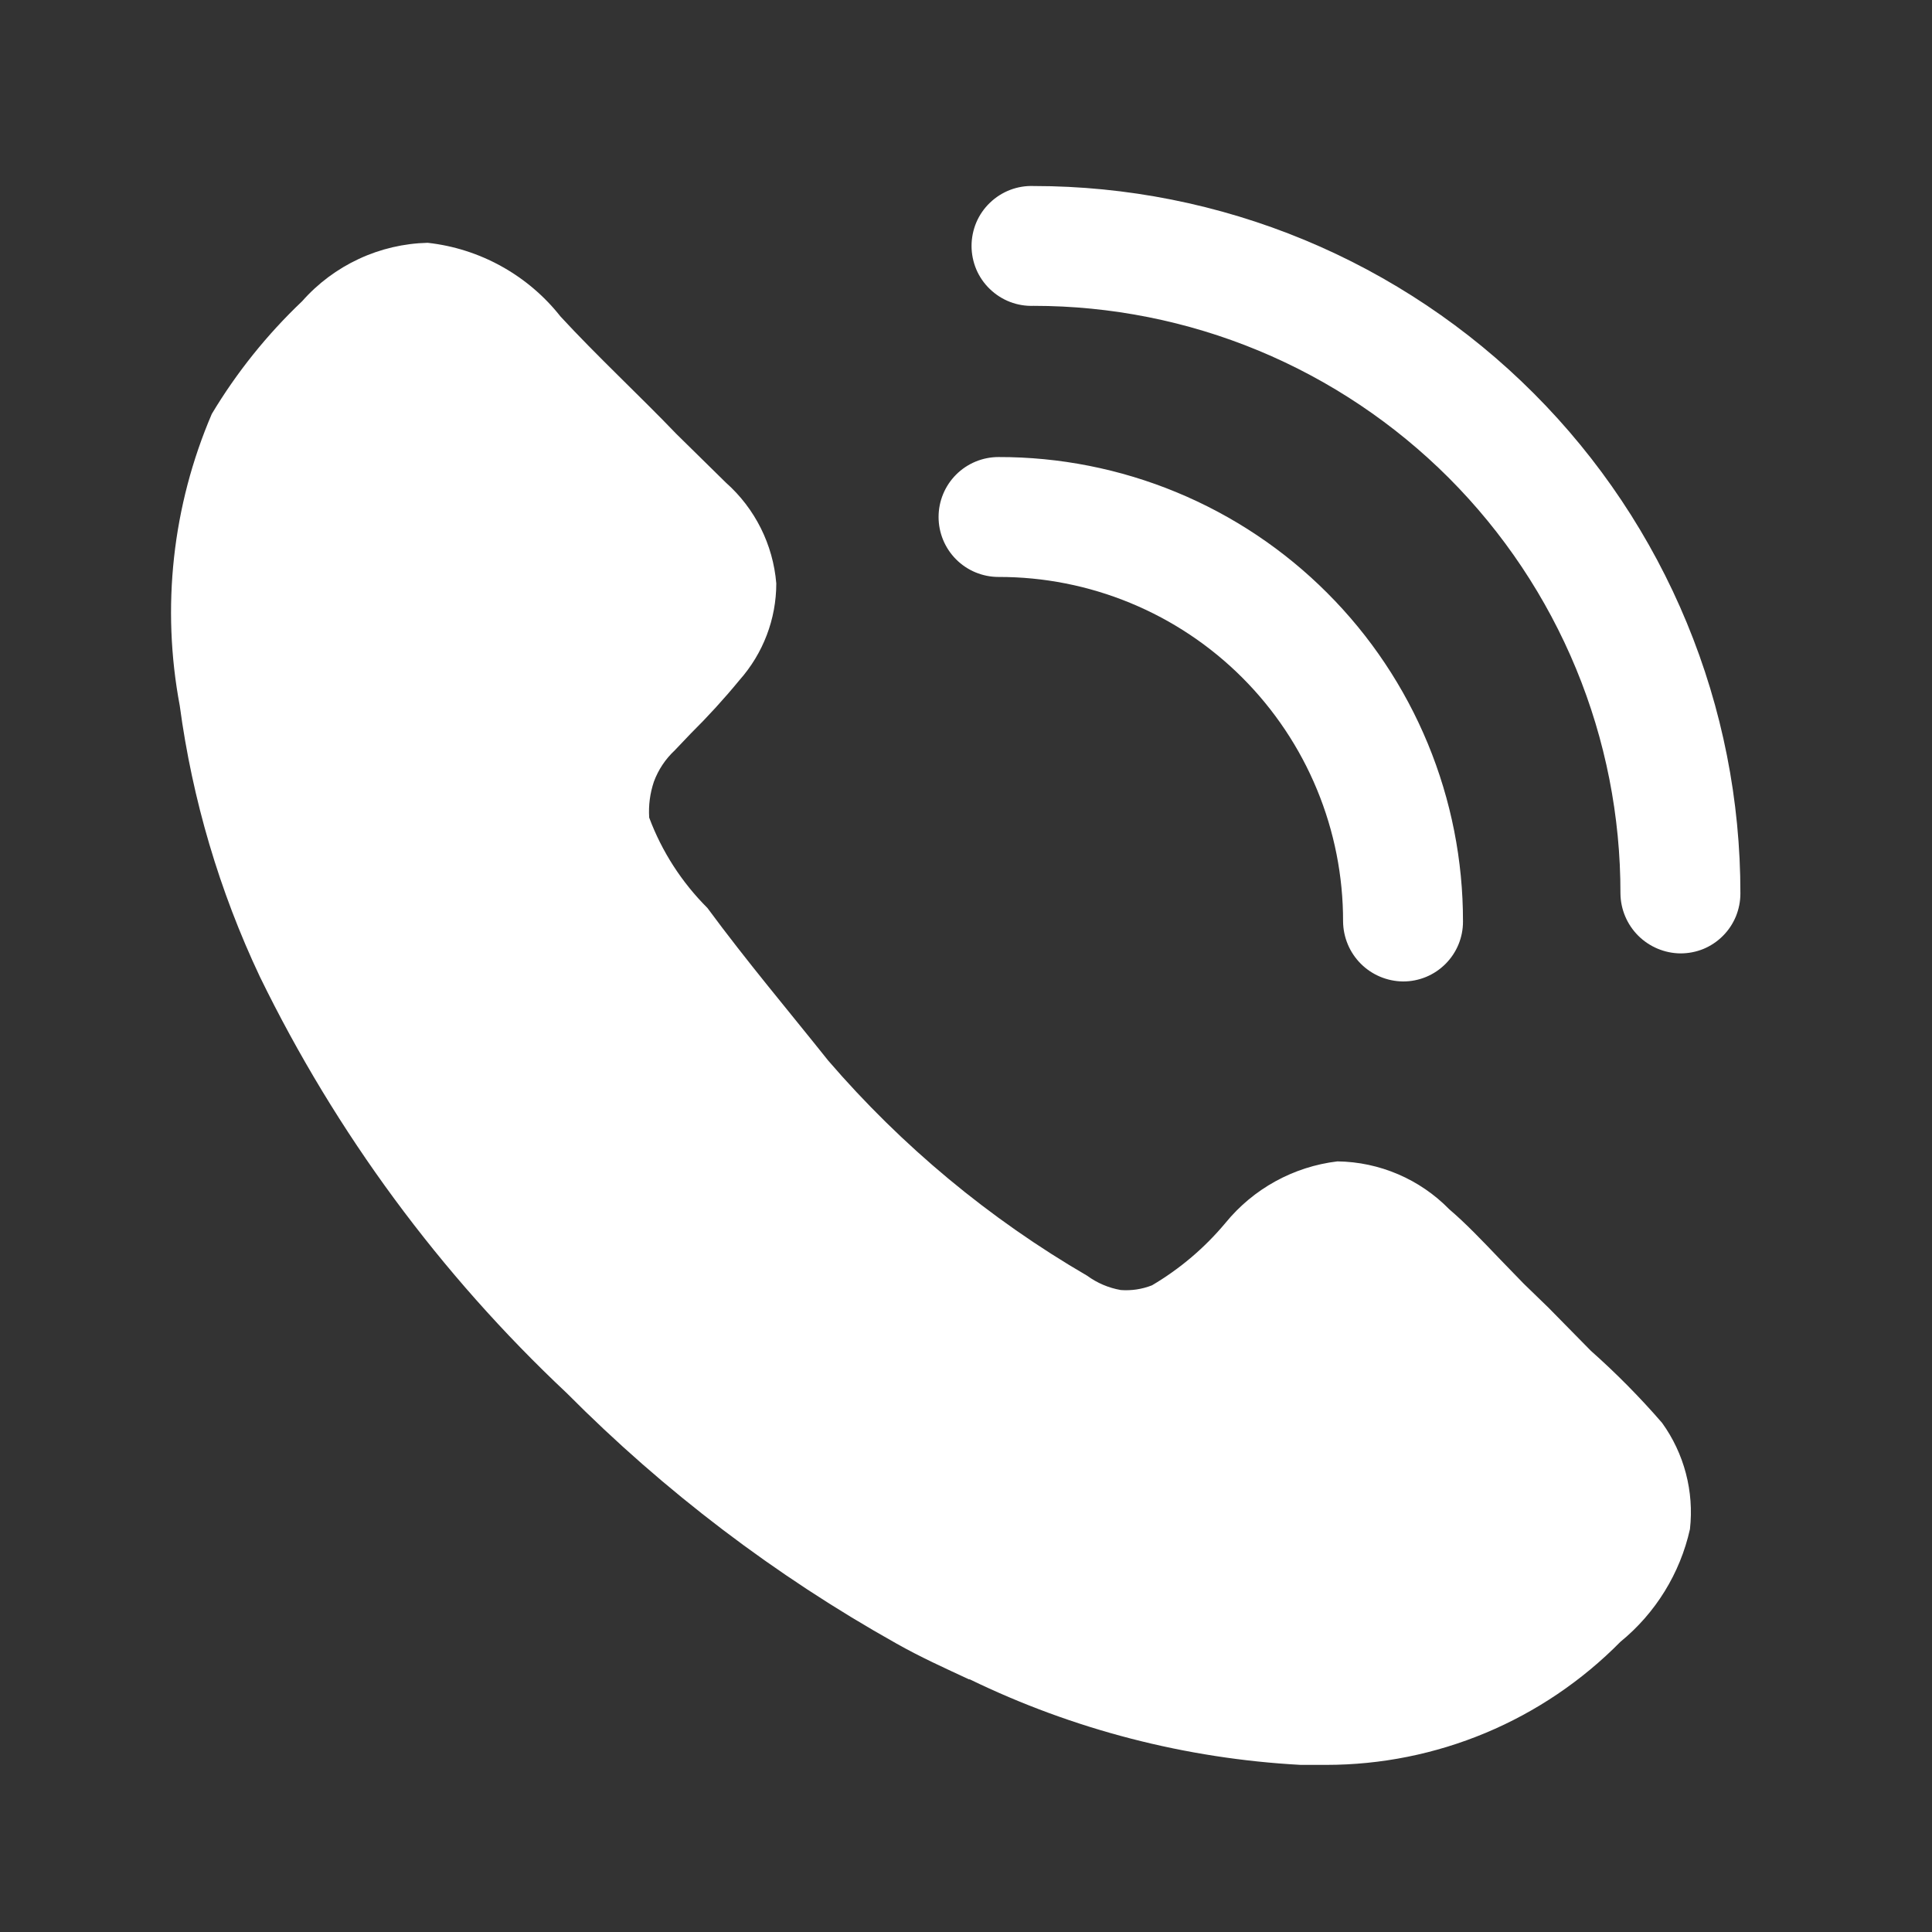 <svg width="46" height="46" viewBox="0 0 46 46" fill="none" xmlns="http://www.w3.org/2000/svg">
<rect x="0" y="0" width="46" height="46" fill="#333333" stroke="none"/>
<path d="M40.237 36.408C40.002 37.462 39.418 38.408 38.581 39.091C37.666 40.019 36.575 40.756 35.373 41.259C34.17 41.762 32.88 42.021 31.577 42.021H30.968C28.232 41.873 25.553 41.18 23.089 39.984H23.07C22.498 39.718 21.908 39.452 21.337 39.128C18.459 37.515 15.82 35.51 13.495 33.17C10.477 30.335 8.001 26.975 6.187 23.254C5.223 21.214 4.58 19.038 4.28 16.803C3.839 14.462 4.104 12.044 5.043 9.855C5.635 8.867 6.359 7.965 7.194 7.172C7.569 6.747 8.029 6.404 8.543 6.165C9.057 5.925 9.615 5.795 10.182 5.781C10.799 5.849 11.396 6.039 11.938 6.34C12.481 6.641 12.959 7.046 13.343 7.533C14.2 8.464 15.245 9.435 16.103 10.331L17.284 11.492C17.977 12.107 18.406 12.965 18.483 13.891C18.483 14.74 18.17 15.558 17.606 16.194C17.241 16.638 16.853 17.063 16.444 17.468L16.064 17.867C15.843 18.073 15.674 18.328 15.569 18.611C15.476 18.889 15.438 19.175 15.457 19.467C15.758 20.275 16.233 21.009 16.843 21.618C17.797 22.911 18.749 24.035 19.72 25.253C21.475 27.291 23.559 29.022 25.884 30.374C26.122 30.548 26.396 30.665 26.686 30.715C26.937 30.734 27.192 30.696 27.428 30.603C28.093 30.211 28.684 29.709 29.178 29.117C29.843 28.302 30.799 27.777 31.843 27.652C32.848 27.665 33.806 28.076 34.509 28.795C34.889 29.117 35.307 29.555 35.708 29.975L36.278 30.563L36.868 31.135L37.878 32.162C38.48 32.696 39.045 33.268 39.572 33.876C40.1 34.607 40.338 35.512 40.237 36.408ZM33.405 23.368C33.028 23.364 32.667 23.213 32.4 22.946C32.133 22.679 31.982 22.318 31.978 21.94C31.98 20.863 31.769 19.795 31.357 18.799C30.946 17.803 30.341 16.898 29.579 16.135C28.817 15.373 27.912 14.769 26.916 14.358C25.92 13.946 24.852 13.735 23.774 13.737C23.396 13.737 23.033 13.587 22.765 13.319C22.497 13.051 22.347 12.688 22.347 12.309C22.347 11.931 22.497 11.568 22.765 11.3C23.033 11.032 23.396 10.882 23.774 10.882C25.227 10.879 26.666 11.164 28.009 11.719C29.352 12.274 30.572 13.088 31.599 14.116C32.627 15.143 33.441 16.363 33.996 17.706C34.551 19.049 34.835 20.488 34.833 21.94C34.834 22.128 34.797 22.314 34.726 22.487C34.654 22.661 34.549 22.818 34.416 22.951C34.283 23.084 34.126 23.189 33.952 23.261C33.779 23.332 33.593 23.369 33.405 23.368Z" fill="white"/>
<path d="M40.01 22.7C39.633 22.696 39.272 22.544 39.005 22.278C38.738 22.011 38.586 21.651 38.582 21.274C38.585 19.437 38.226 17.618 37.525 15.921C36.824 14.223 35.795 12.681 34.498 11.381C33.2 10.082 31.659 9.051 29.963 8.347C28.266 7.644 26.448 7.282 24.611 7.282C24.42 7.289 24.229 7.258 24.049 7.189C23.87 7.12 23.707 7.016 23.569 6.883C23.43 6.75 23.32 6.59 23.245 6.414C23.171 6.237 23.132 6.047 23.132 5.856C23.132 5.664 23.171 5.474 23.245 5.297C23.32 5.121 23.43 4.961 23.569 4.828C23.707 4.695 23.87 4.591 24.049 4.522C24.229 4.453 24.42 4.422 24.611 4.429C26.823 4.429 29.012 4.865 31.055 5.711C33.097 6.558 34.953 7.799 36.516 9.364C38.079 10.928 39.318 12.785 40.162 14.829C41.007 16.872 41.44 19.062 41.438 21.274C41.438 21.461 41.401 21.647 41.33 21.821C41.258 21.994 41.153 22.152 41.02 22.284C40.888 22.417 40.73 22.522 40.557 22.594C40.383 22.665 40.197 22.7 40.01 22.7Z" fill="white"/>
</svg>
